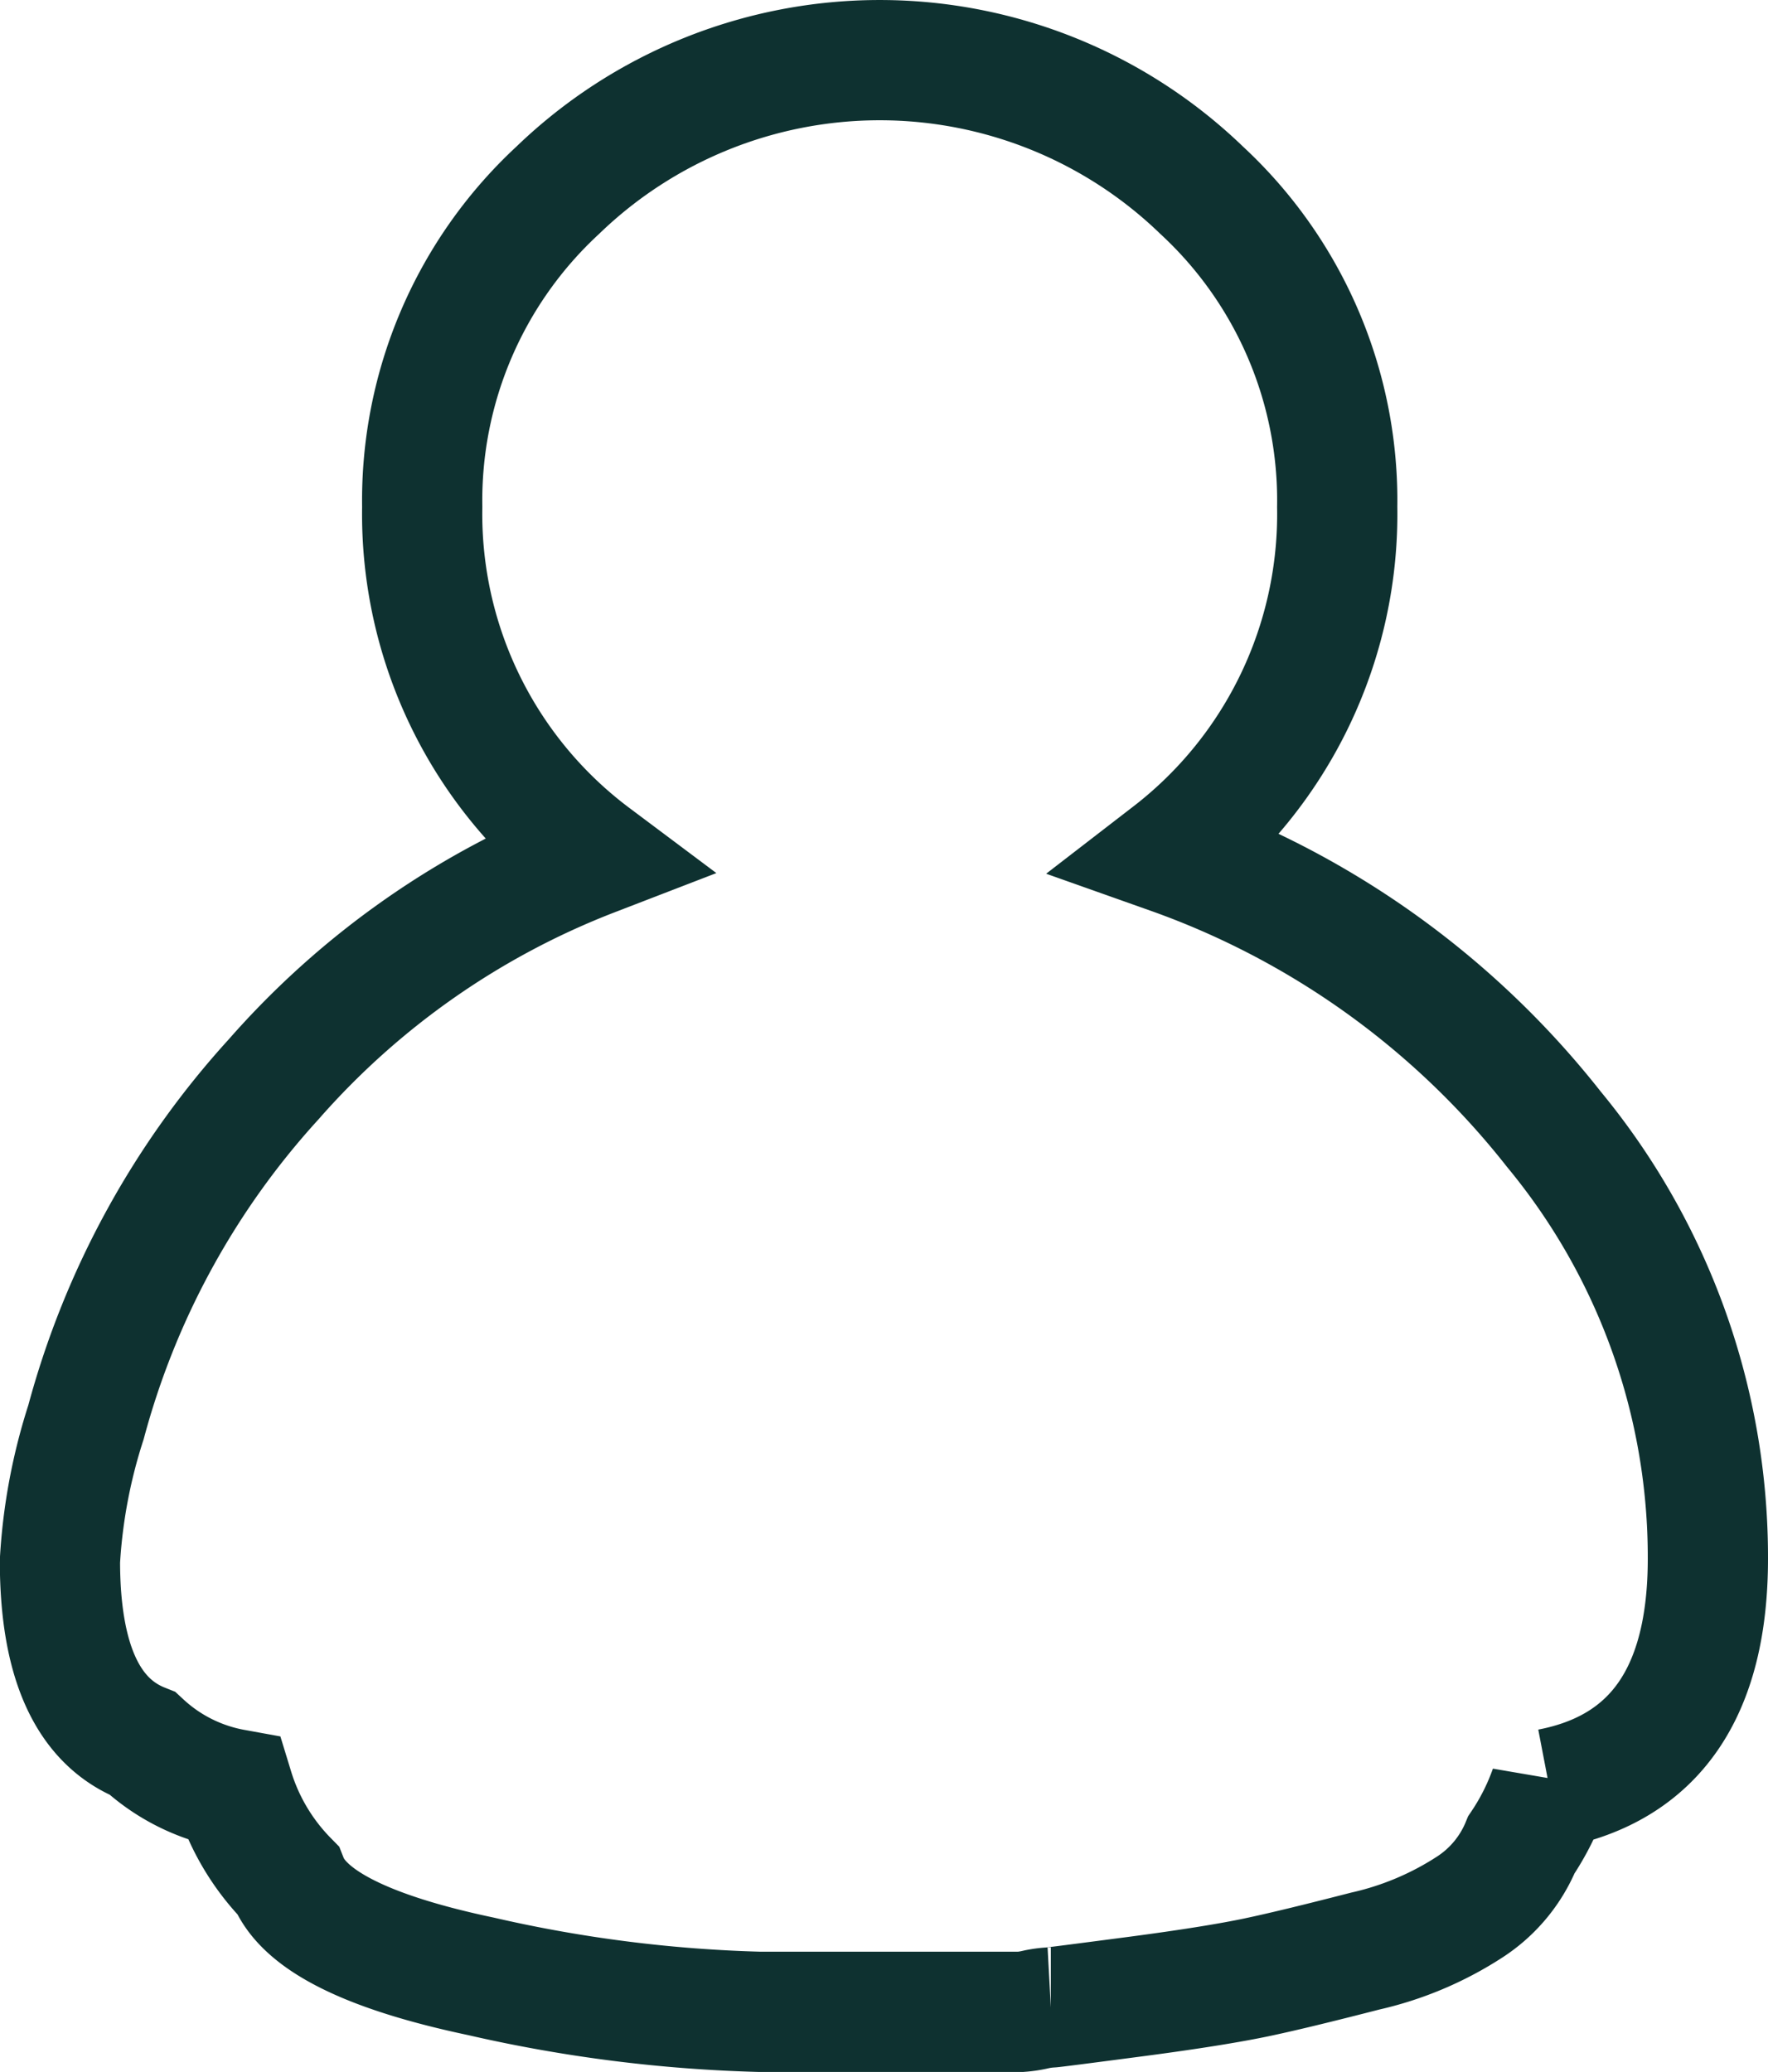 <svg xmlns="http://www.w3.org/2000/svg" width="22.059" height="25.848" viewBox="0 0 22.059 25.848">
  <path id="Icon_zocial-guest" data-name="Icon zocial-guest" d="M4.7,22.32a6.9,6.9,0,0,1,.325-1.732,10.307,10.307,0,0,1,2.34-4.275,10.169,10.169,0,0,1,3.99-2.786A5.329,5.329,0,0,1,9.22,9.172a5.27,5.27,0,0,1,1.691-3.95,5.783,5.783,0,0,1,8.034,0,5.27,5.27,0,0,1,1.691,3.95A5.353,5.353,0,0,1,18.553,13.5a10.59,10.59,0,0,1,4.787,3.435,8.376,8.376,0,0,1,1.921,5.356q0,2.489-1.975,2.868a3.1,3.1,0,0,1-.352.7,1.689,1.689,0,0,1-.636.771,4.016,4.016,0,0,1-1.312.555c-.56.144-1.005.253-1.339.324s-.844.154-1.529.244-1.037.135-1.055.135a1.154,1.154,0,0,0-.189.026,1.223,1.223,0,0,1-.188.029H13.439A17.571,17.571,0,0,1,9.951,27.5q-2.11-.445-2.408-1.2a2.784,2.784,0,0,1-.676-1.136,2.267,2.267,0,0,1-1.136-.568Q4.7,24.186,4.7,22.32Z" transform="translate(-3.952 -2.849)" fill="none" stroke="#0e3130" stroke-width="1.5"/>
</svg>
